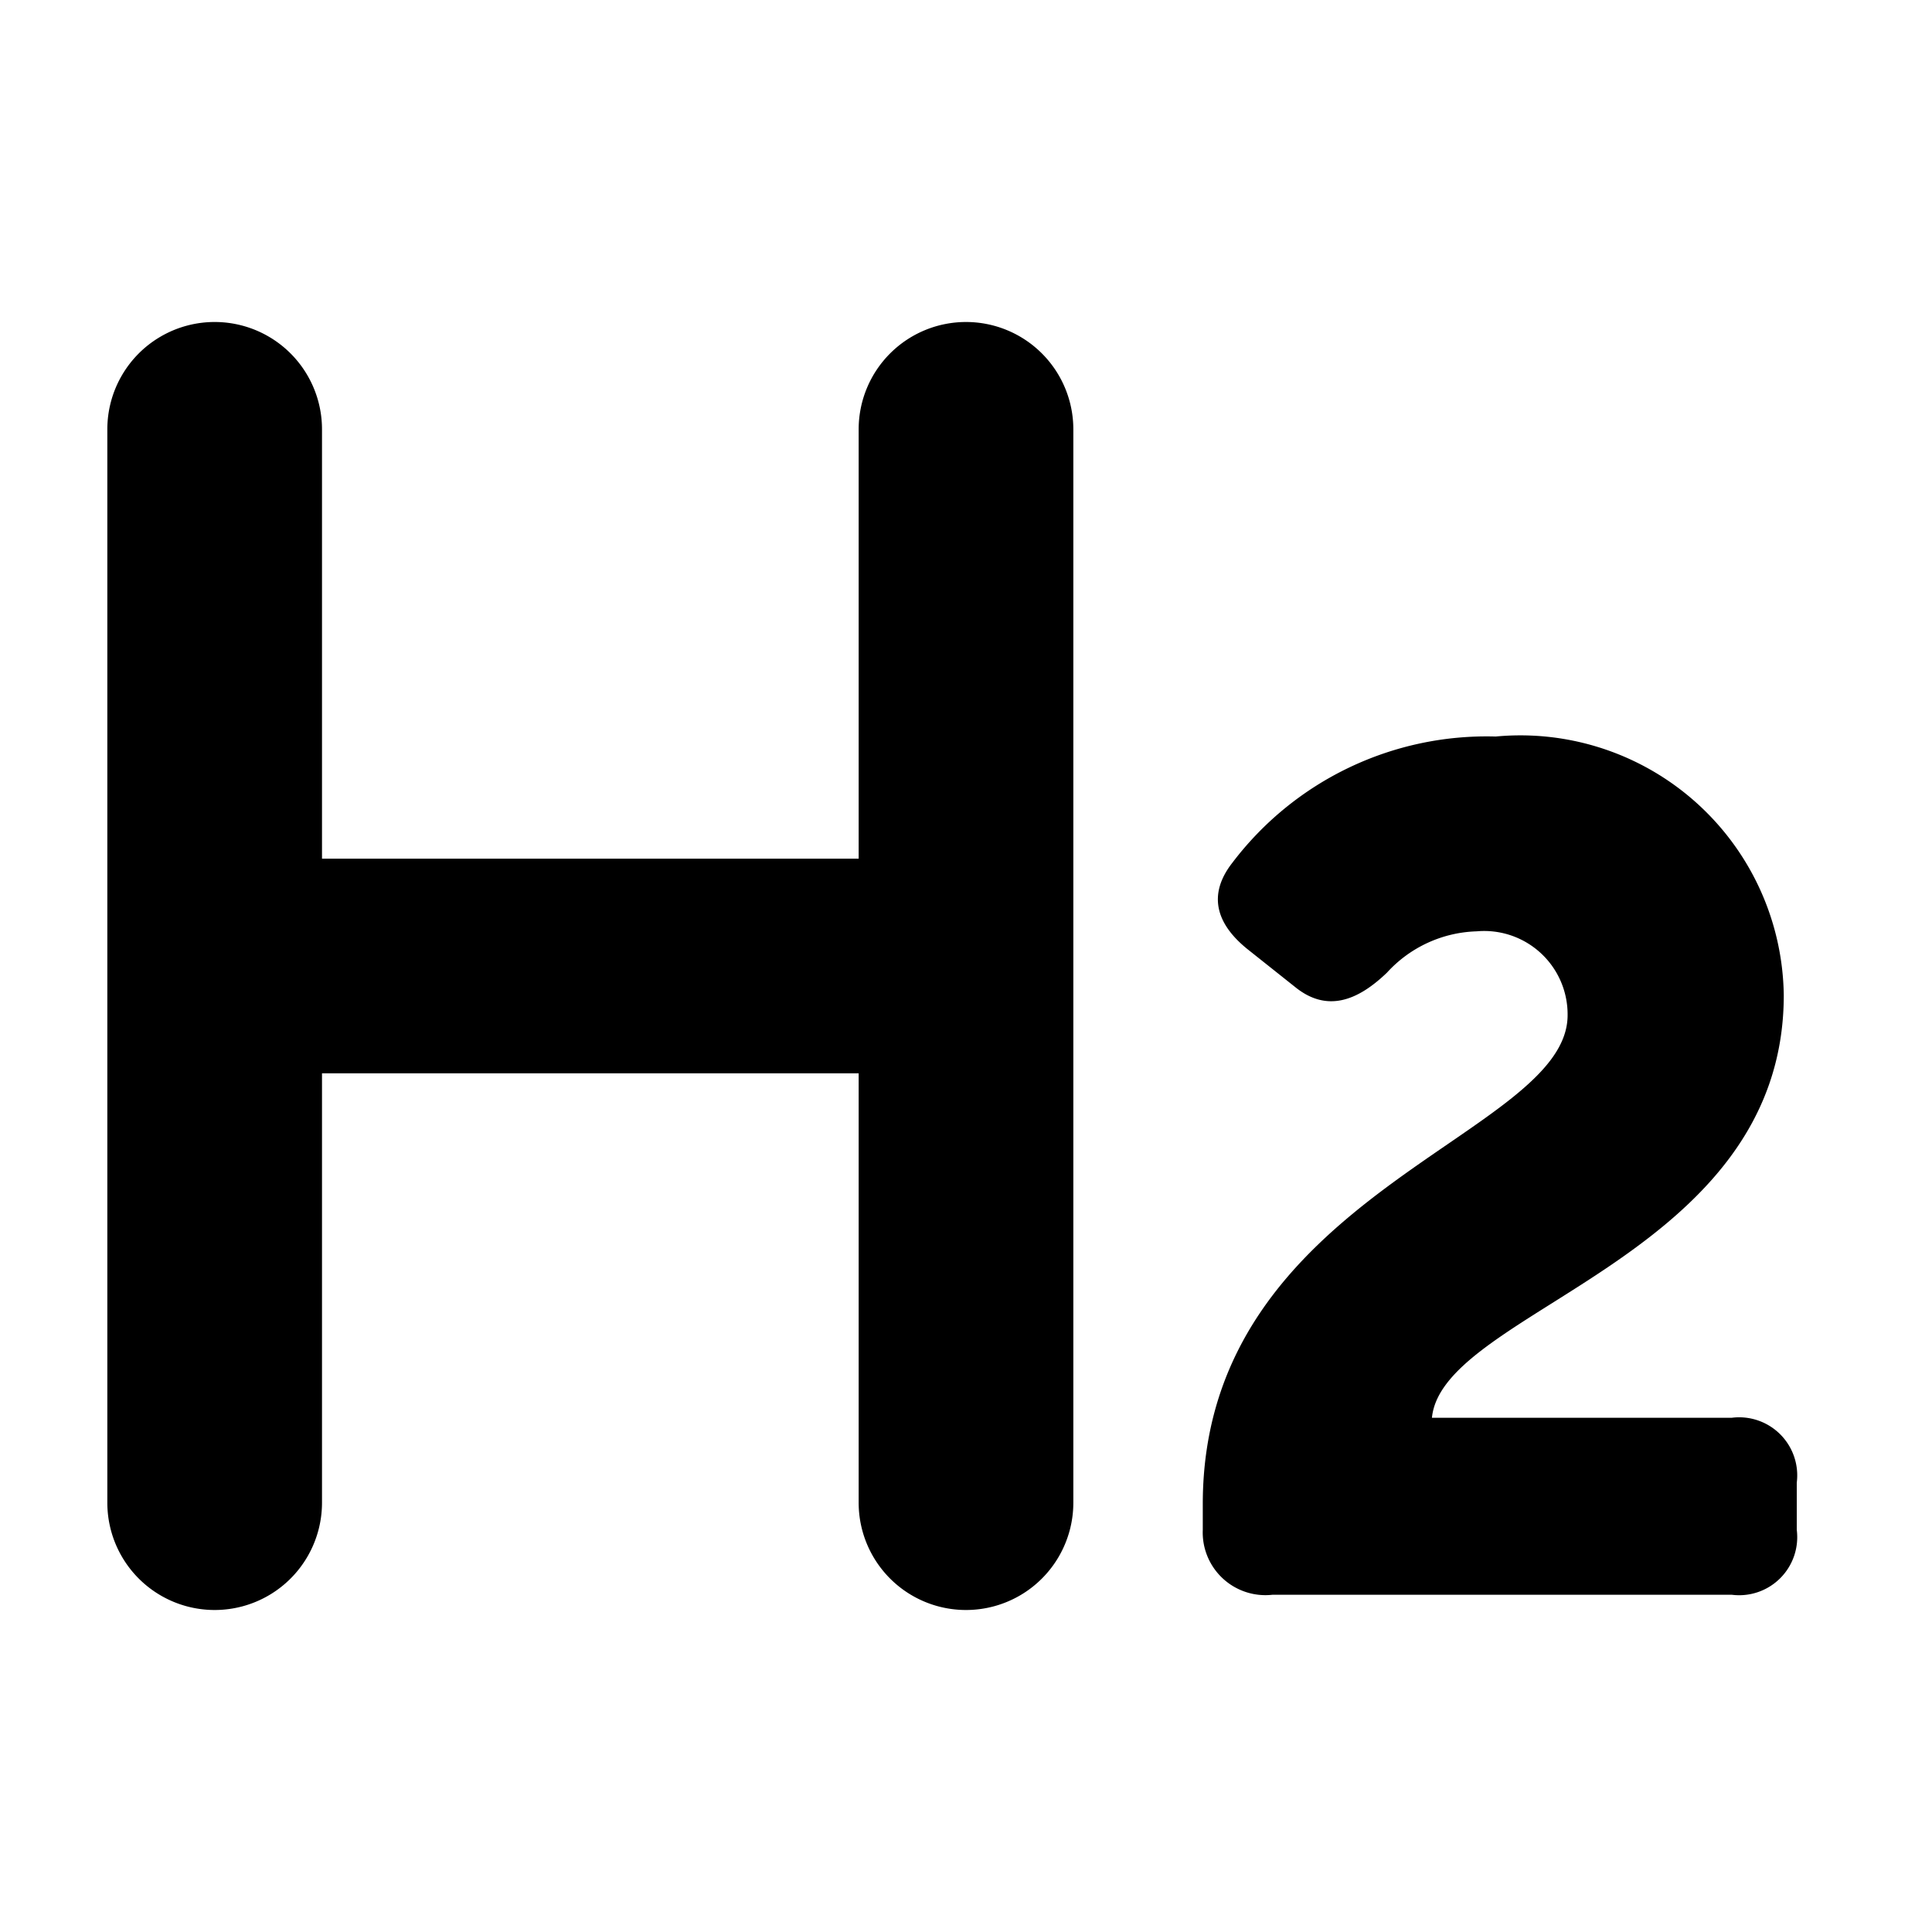 <svg viewBox="0 0 18 18">
  <path class="ql-fill" d="M16.74,13.814v.439a.541.541,0,0,1-.605.605H11.855a.584.584,0,0,1-.649-.605V14.013c0-2.905,3.399-3.422,3.399-4.555a.777.777,0,0,0-.847-.781,1.177,1.177,0,0,0-.836.385c-.275.264-.561.374-.858.132l-.429-.341c-.308-.242-.385-.518-.154-.814a2.972,2.972,0,0,1,2.454-1.177,2.454,2.454,0,0,1,2.684,2.409c0,2.453-3.179,2.927-3.278,3.938h2.794A.541.541,0,0,1,16.74,13.814ZM9,3A1.0 1,0,0,0,8,4V8H3V4A1,1,0,0,0,1,4V14a1,1,0,0,0,2,0V10H8v4a1,1,0,0,0,2,0V4A1.0 1,0,0,0,9,3Z"/>
</svg>